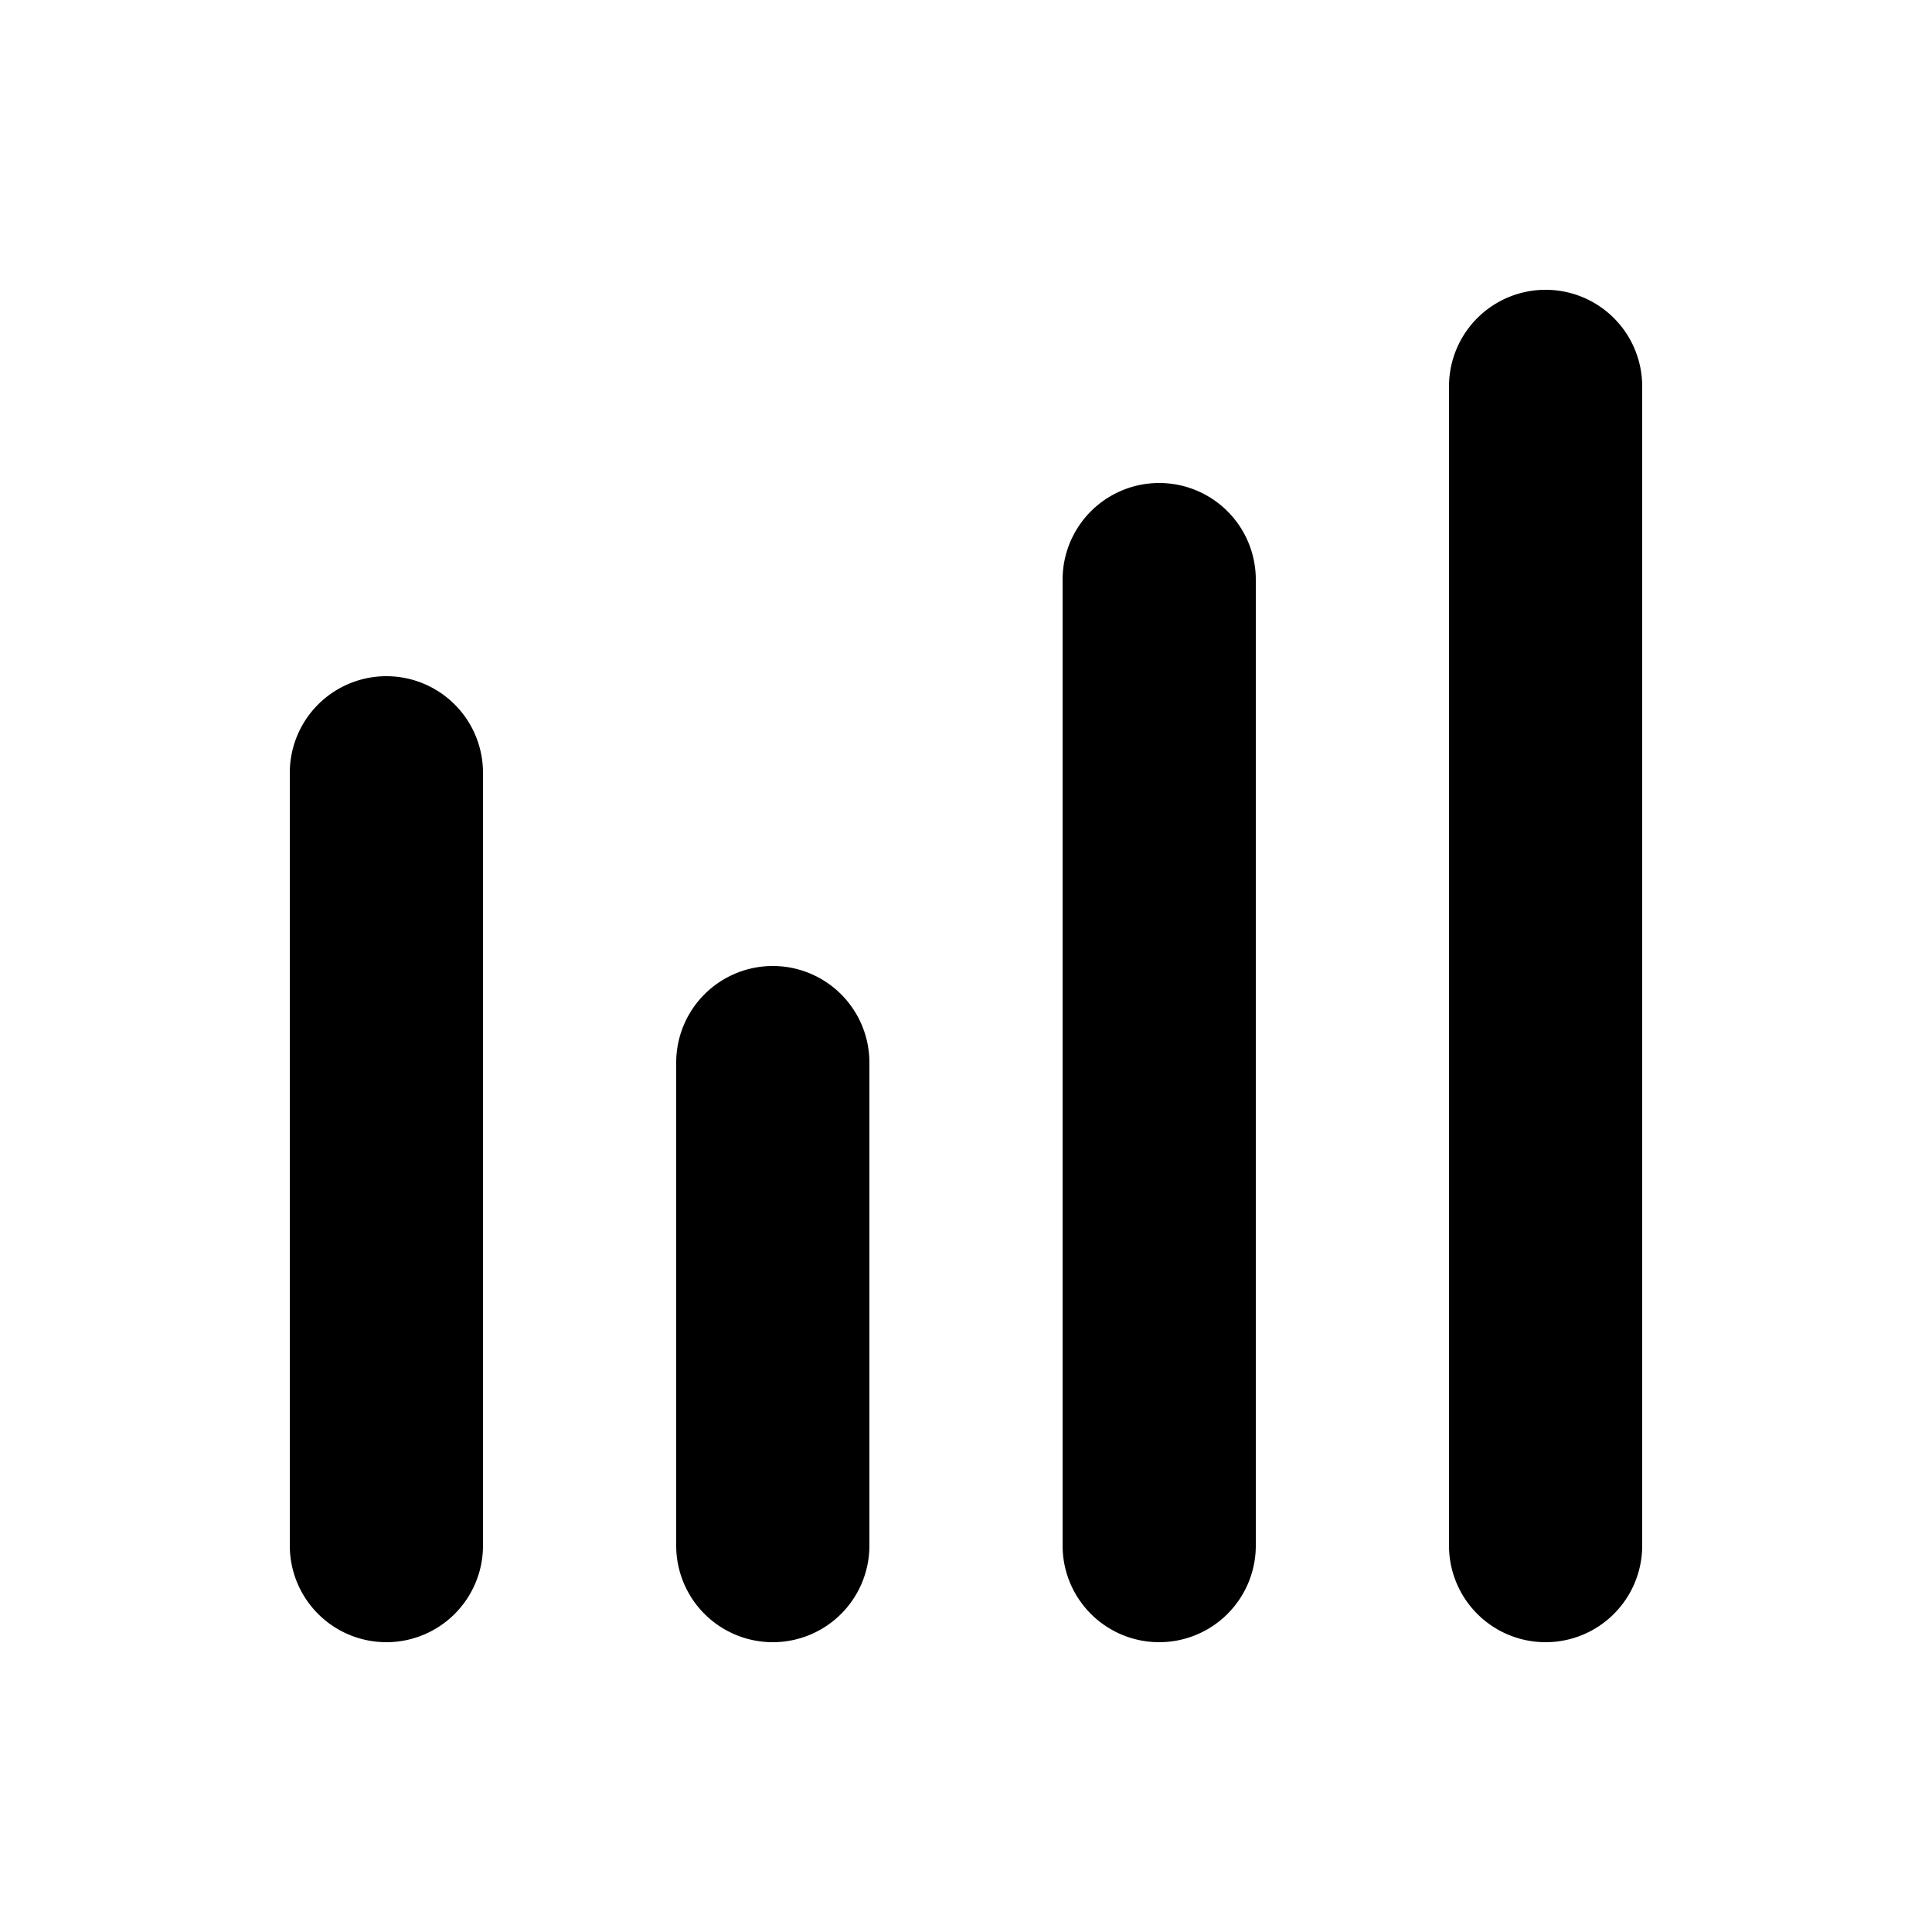 <svg viewBox="0 0 20 20" xmlns="http://www.w3.org/2000/svg"><path d="M7 11a1 1 0 1 1 2 0v5a1 1 0 1 1-2 0v-5Zm4-5a1 1 0 1 1 2 0v10a1 1 0 1 1-2 0v-10Zm4-2a1 1 0 1 1 2 0v12a1 1 0 1 1-2 0v-12Zm-12 4a1 1 0 0 1 2 0v8a1 1 0 1 1-2 0v-8Z"/></svg>